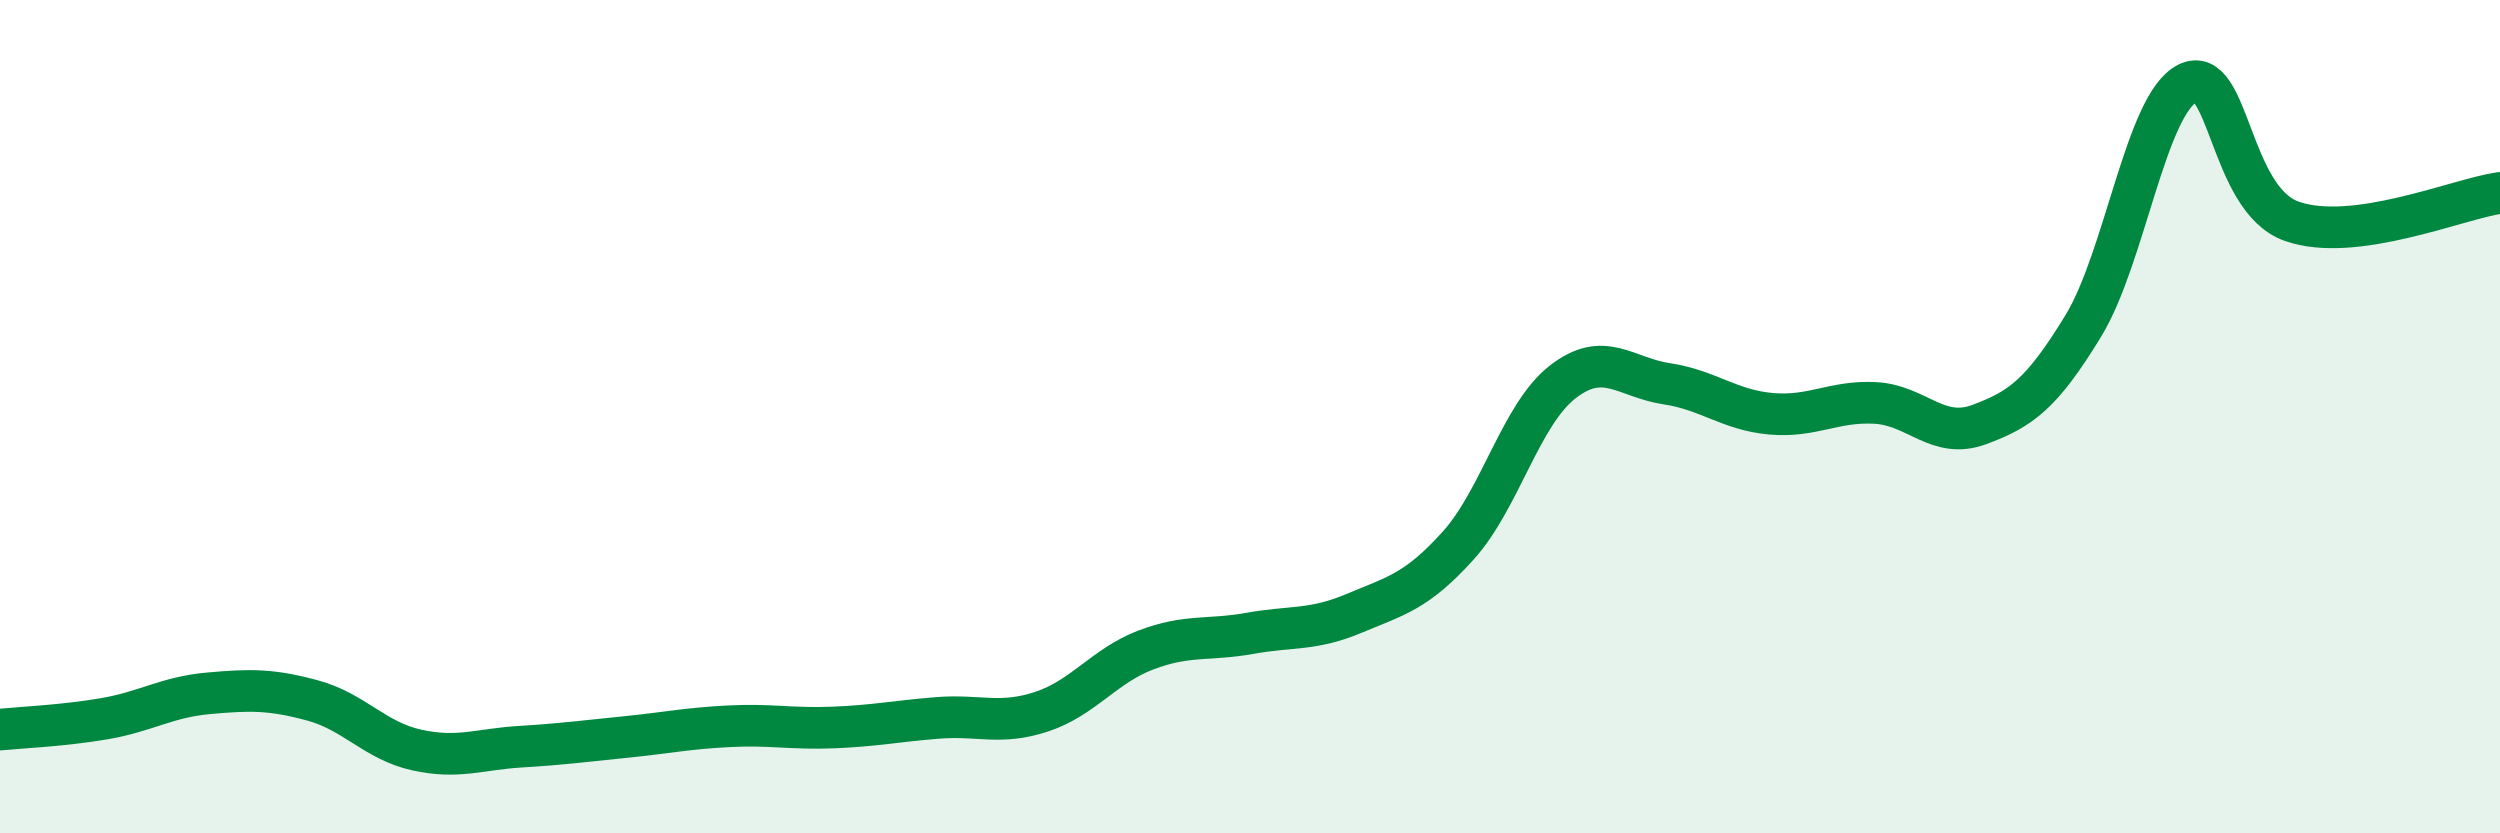
    <svg width="60" height="20" viewBox="0 0 60 20" xmlns="http://www.w3.org/2000/svg">
      <path
        d="M 0,17.51 C 0.5,17.46 1.5,17.42 2.5,17.25 C 3.5,17.08 4,16.73 5,16.64 C 6,16.55 6.5,16.54 7.5,16.81 C 8.5,17.08 9,17.78 10,18 C 11,18.22 11.5,17.98 12.5,17.92 C 13.5,17.86 14,17.79 15,17.69 C 16,17.59 16.5,17.48 17.5,17.43 C 18.5,17.38 19,17.5 20,17.46 C 21,17.42 21.5,17.31 22.5,17.23 C 23.5,17.15 24,17.41 25,17.08 C 26,16.75 26.5,15.98 27.5,15.6 C 28.5,15.22 29,15.38 30,15.2 C 31,15.02 31.5,15.14 32.5,14.72 C 33.5,14.3 34,14.2 35,13.09 C 36,11.98 36.5,9.95 37.5,9.17 C 38.5,8.39 39,9.06 40,9.21 C 41,9.36 41.5,9.84 42.5,9.93 C 43.5,10.02 44,9.62 45,9.67 C 46,9.72 46.5,10.56 47.5,10.19 C 48.5,9.82 49,9.46 50,7.82 C 51,6.18 51.5,2.5 52.5,2 C 53.5,1.5 53.5,4.78 55,5.31 C 56.5,5.84 59,4.77 60,4.63L60 20L0 20Z"
        fill="#008740"
        opacity="0.1"
        stroke-linecap="round"
        stroke-linejoin="round"
      />
      <path
        d="M 0,17.51 C 0.5,17.46 1.5,17.42 2.5,17.25 C 3.5,17.08 4,16.73 5,16.64 C 6,16.55 6.5,16.54 7.5,16.81 C 8.5,17.08 9,17.78 10,18 C 11,18.22 11.5,17.98 12.5,17.92 C 13.5,17.86 14,17.79 15,17.69 C 16,17.59 16.5,17.48 17.5,17.43 C 18.5,17.38 19,17.5 20,17.46 C 21,17.42 21.5,17.31 22.5,17.23 C 23.5,17.15 24,17.41 25,17.08 C 26,16.75 26.5,15.98 27.5,15.6 C 28.5,15.22 29,15.38 30,15.2 C 31,15.02 31.5,15.14 32.5,14.72 C 33.5,14.3 34,14.2 35,13.09 C 36,11.98 36.5,9.95 37.5,9.17 C 38.5,8.39 39,9.06 40,9.21 C 41,9.36 41.5,9.84 42.5,9.93 C 43.5,10.02 44,9.62 45,9.67 C 46,9.72 46.5,10.56 47.5,10.19 C 48.5,9.82 49,9.46 50,7.82 C 51,6.18 51.5,2.5 52.5,2 C 53.5,1.5 53.5,4.78 55,5.31 C 56.5,5.84 59,4.77 60,4.63"
        stroke="#008740"
        stroke-width="1"
        fill="none"
        stroke-linecap="round"
        stroke-linejoin="round"
      />
    </svg>
  